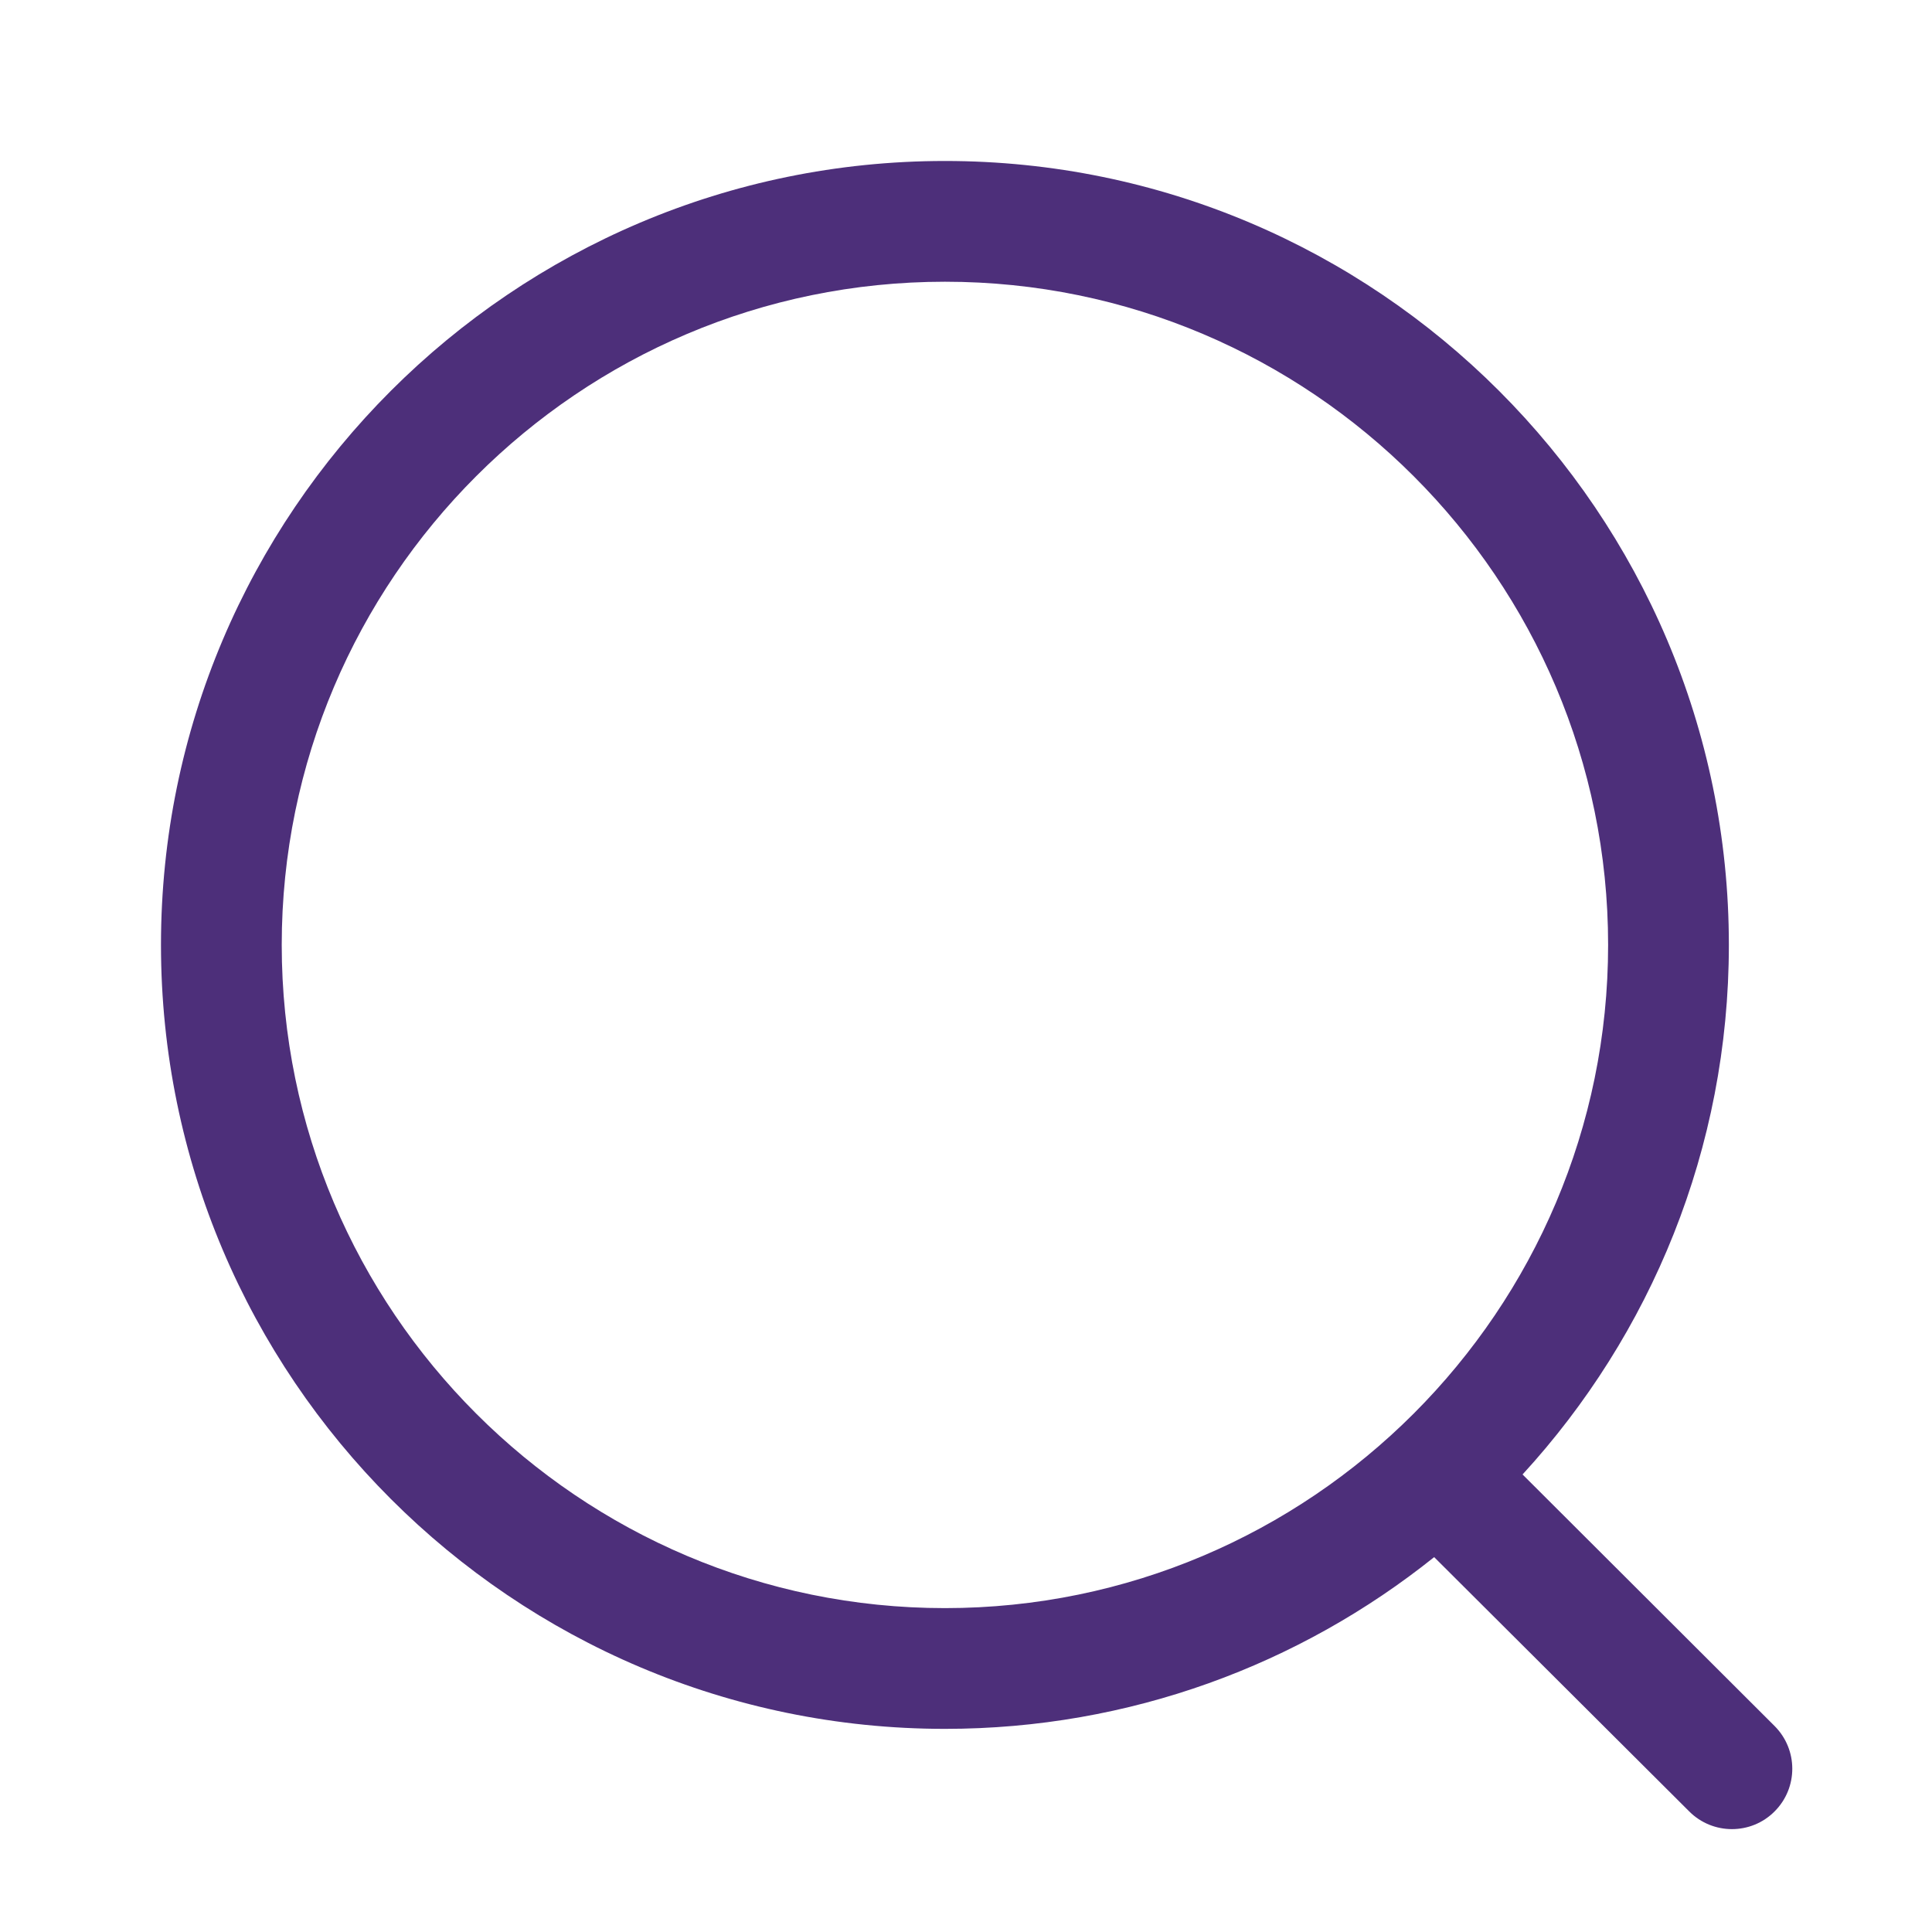 <?xml version="1.0" encoding="UTF-8"?> <svg xmlns="http://www.w3.org/2000/svg" width="28" height="28" viewBox="0 0 28 28" fill="none"> <path fill-rule="evenodd" clip-rule="evenodd" d="M13.695 2.333C19.96 2.333 25.056 7.429 25.056 13.694C25.056 16.65 23.922 19.346 22.066 21.369L25.718 25.014C26.06 25.356 26.061 25.909 25.72 26.251C25.549 26.424 25.324 26.509 25.1 26.509C24.877 26.509 24.653 26.424 24.482 26.253L20.785 22.567C18.84 24.124 16.375 25.056 13.695 25.056C7.43 25.056 2.333 19.959 2.333 13.694C2.333 7.429 7.43 2.333 13.695 2.333ZM13.695 4.083C8.395 4.083 4.083 8.394 4.083 13.694C4.083 18.994 8.395 23.306 13.695 23.306C18.994 23.306 23.306 18.994 23.306 13.694C23.306 8.394 18.994 4.083 13.695 4.083Z" fill="#4D2F7A"></path> </svg> 